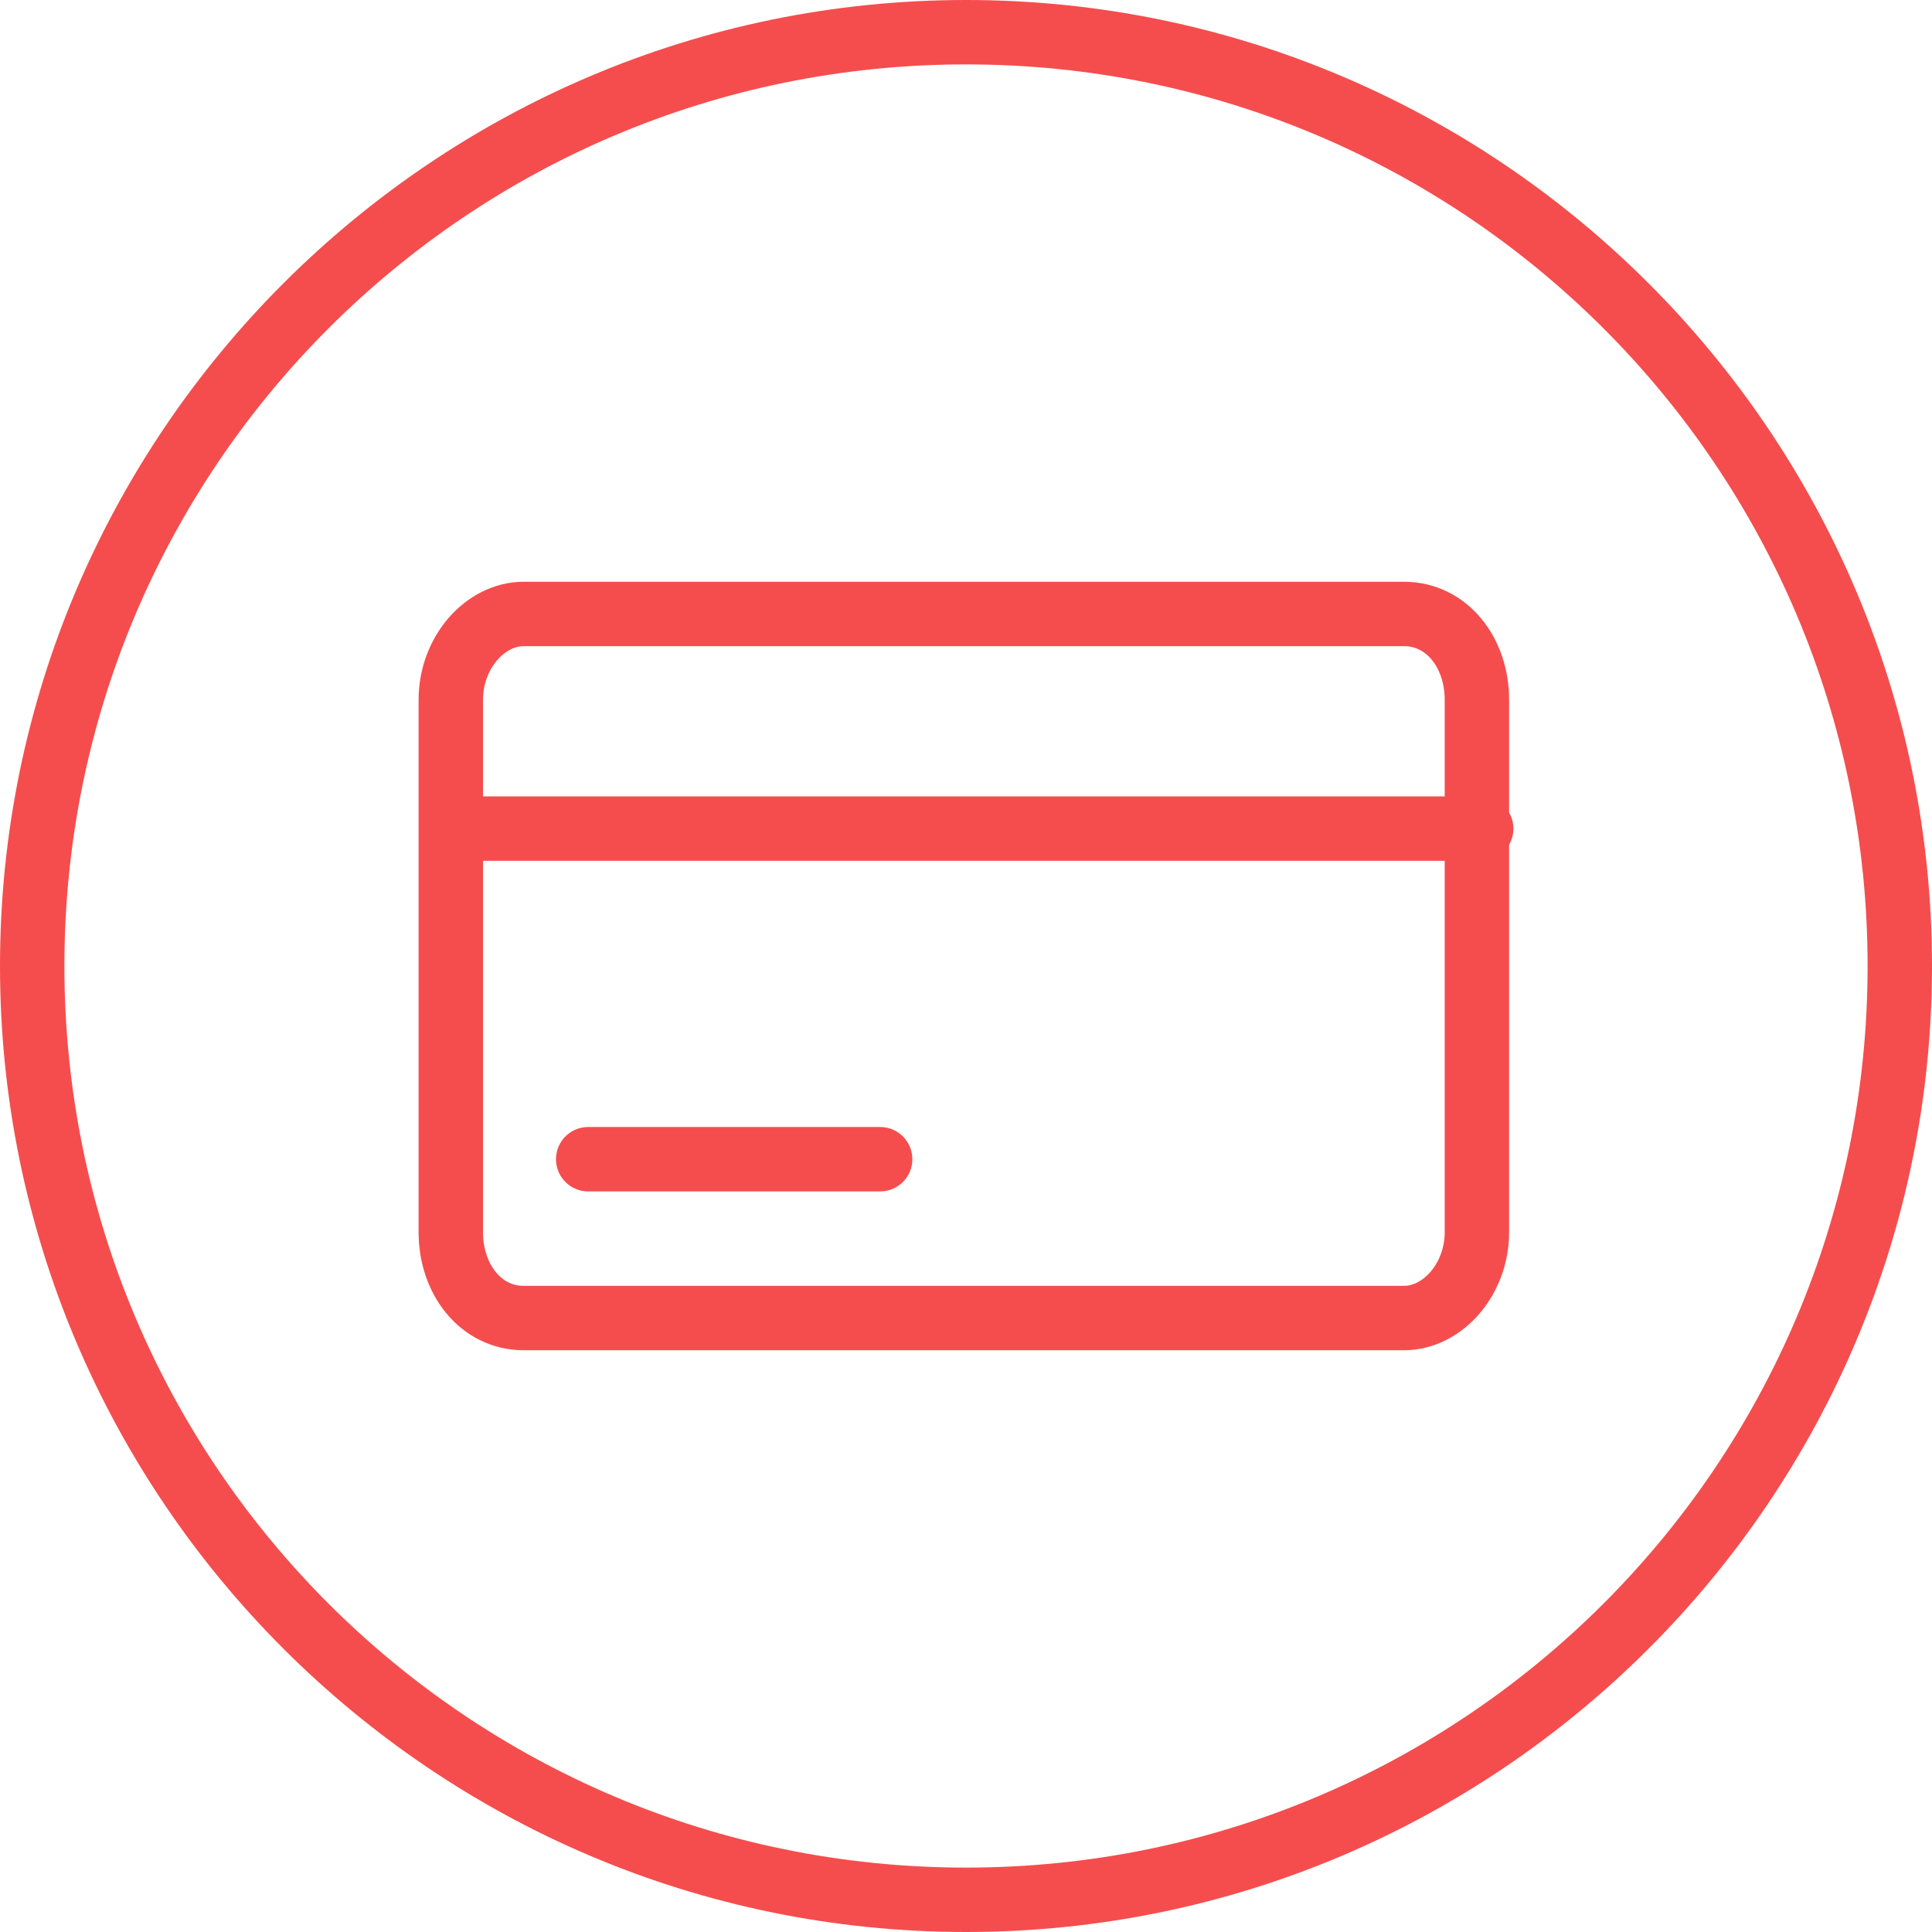 <?xml version="1.0" encoding="UTF-8"?>
<svg id="Layer_1" data-name="Layer 1" xmlns="http://www.w3.org/2000/svg" version="1.1" viewBox="0 0 45 45">
  <defs>
    <style>
      .cls-1 {
        fill: #f54d4d;
        stroke-width: 0px;
      }

      .cls-2 {
        fill: none;
        stroke: #f54d4d;
        stroke-linecap: round;
        stroke-linejoin: round;
        stroke-width: 1.5px;
      }
    </style>
  </defs>
  <path class="cls-1" d="M22.5,1.5c11.6,0,21,9.4,21,21s-9.4,21-21,21S1.5,34.1,1.5,22.5,10.9,1.5,22.5,1.5M22.5,0C10.1,0,0,10.1,0,22.5s10.1,22.5,22.5,22.5,22.5-10.1,22.5-22.5S34.9,0,22.5,0h0Z"/>
  <g>
    <path class="cls-2" d="M12.2,14.3h20.5c1,0,1.7.9,1.7,2v12.4c0,1.1-.8,2-1.7,2H12.2c-1,0-1.7-.9-1.7-2v-12.4c0-1.1.8-2,1.7-2Z"/>
    <line class="cls-2" x1="10.7" y1="19.3" x2="34.5" y2="19.3"/>
    <line class="cls-2" x1="13.7" y1="27" x2="20.5" y2="27"/>
  </g>
</svg>